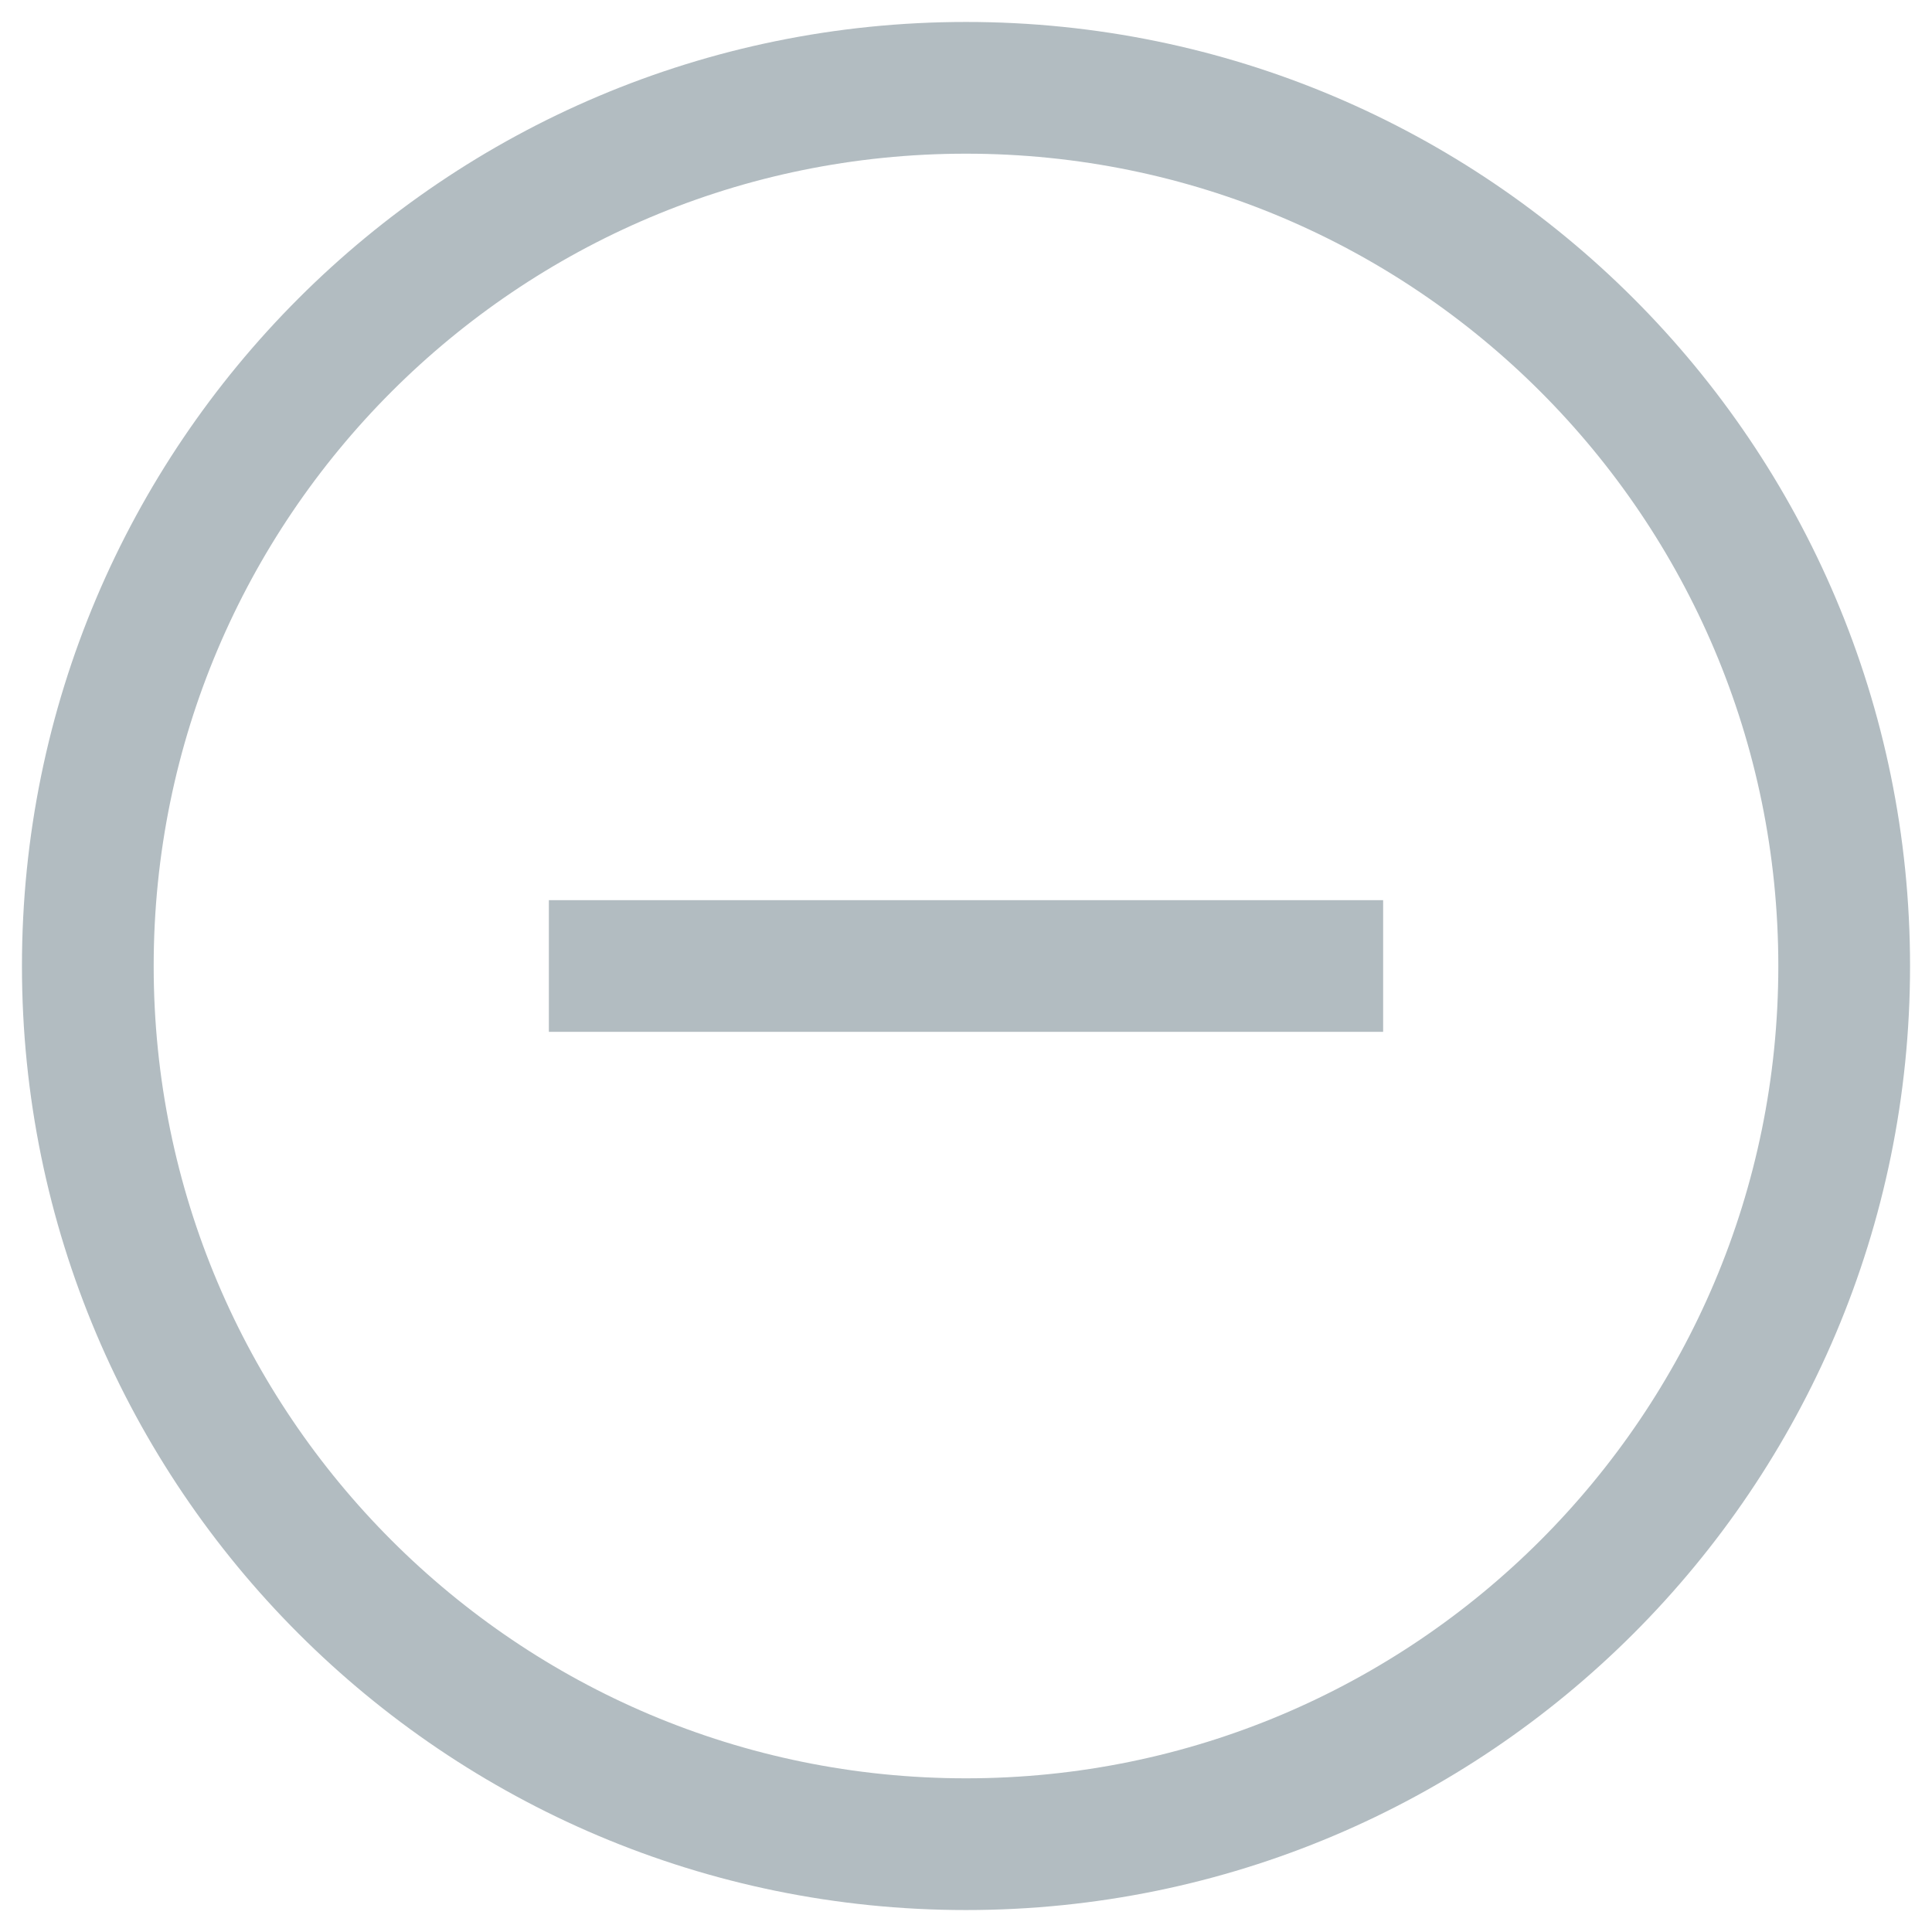 <svg width="22" height="22" viewBox="0 0 22 22" fill="none" xmlns="http://www.w3.org/2000/svg">
<path d="M11 21C16.523 21 21 16.523 21 11C21 5.477 16.523 1 11 1C5.477 1 1 5.477 1 11C1 16.523 5.477 21 11 21Z" stroke="#B2BCC1" stroke-width="1.5" stroke-linecap="square" stroke-linejoin="round"/>
<path d="M7 11H15" stroke="#B2BCC1" stroke-width="1.5" stroke-linecap="square" stroke-linejoin="round"/>
</svg>
